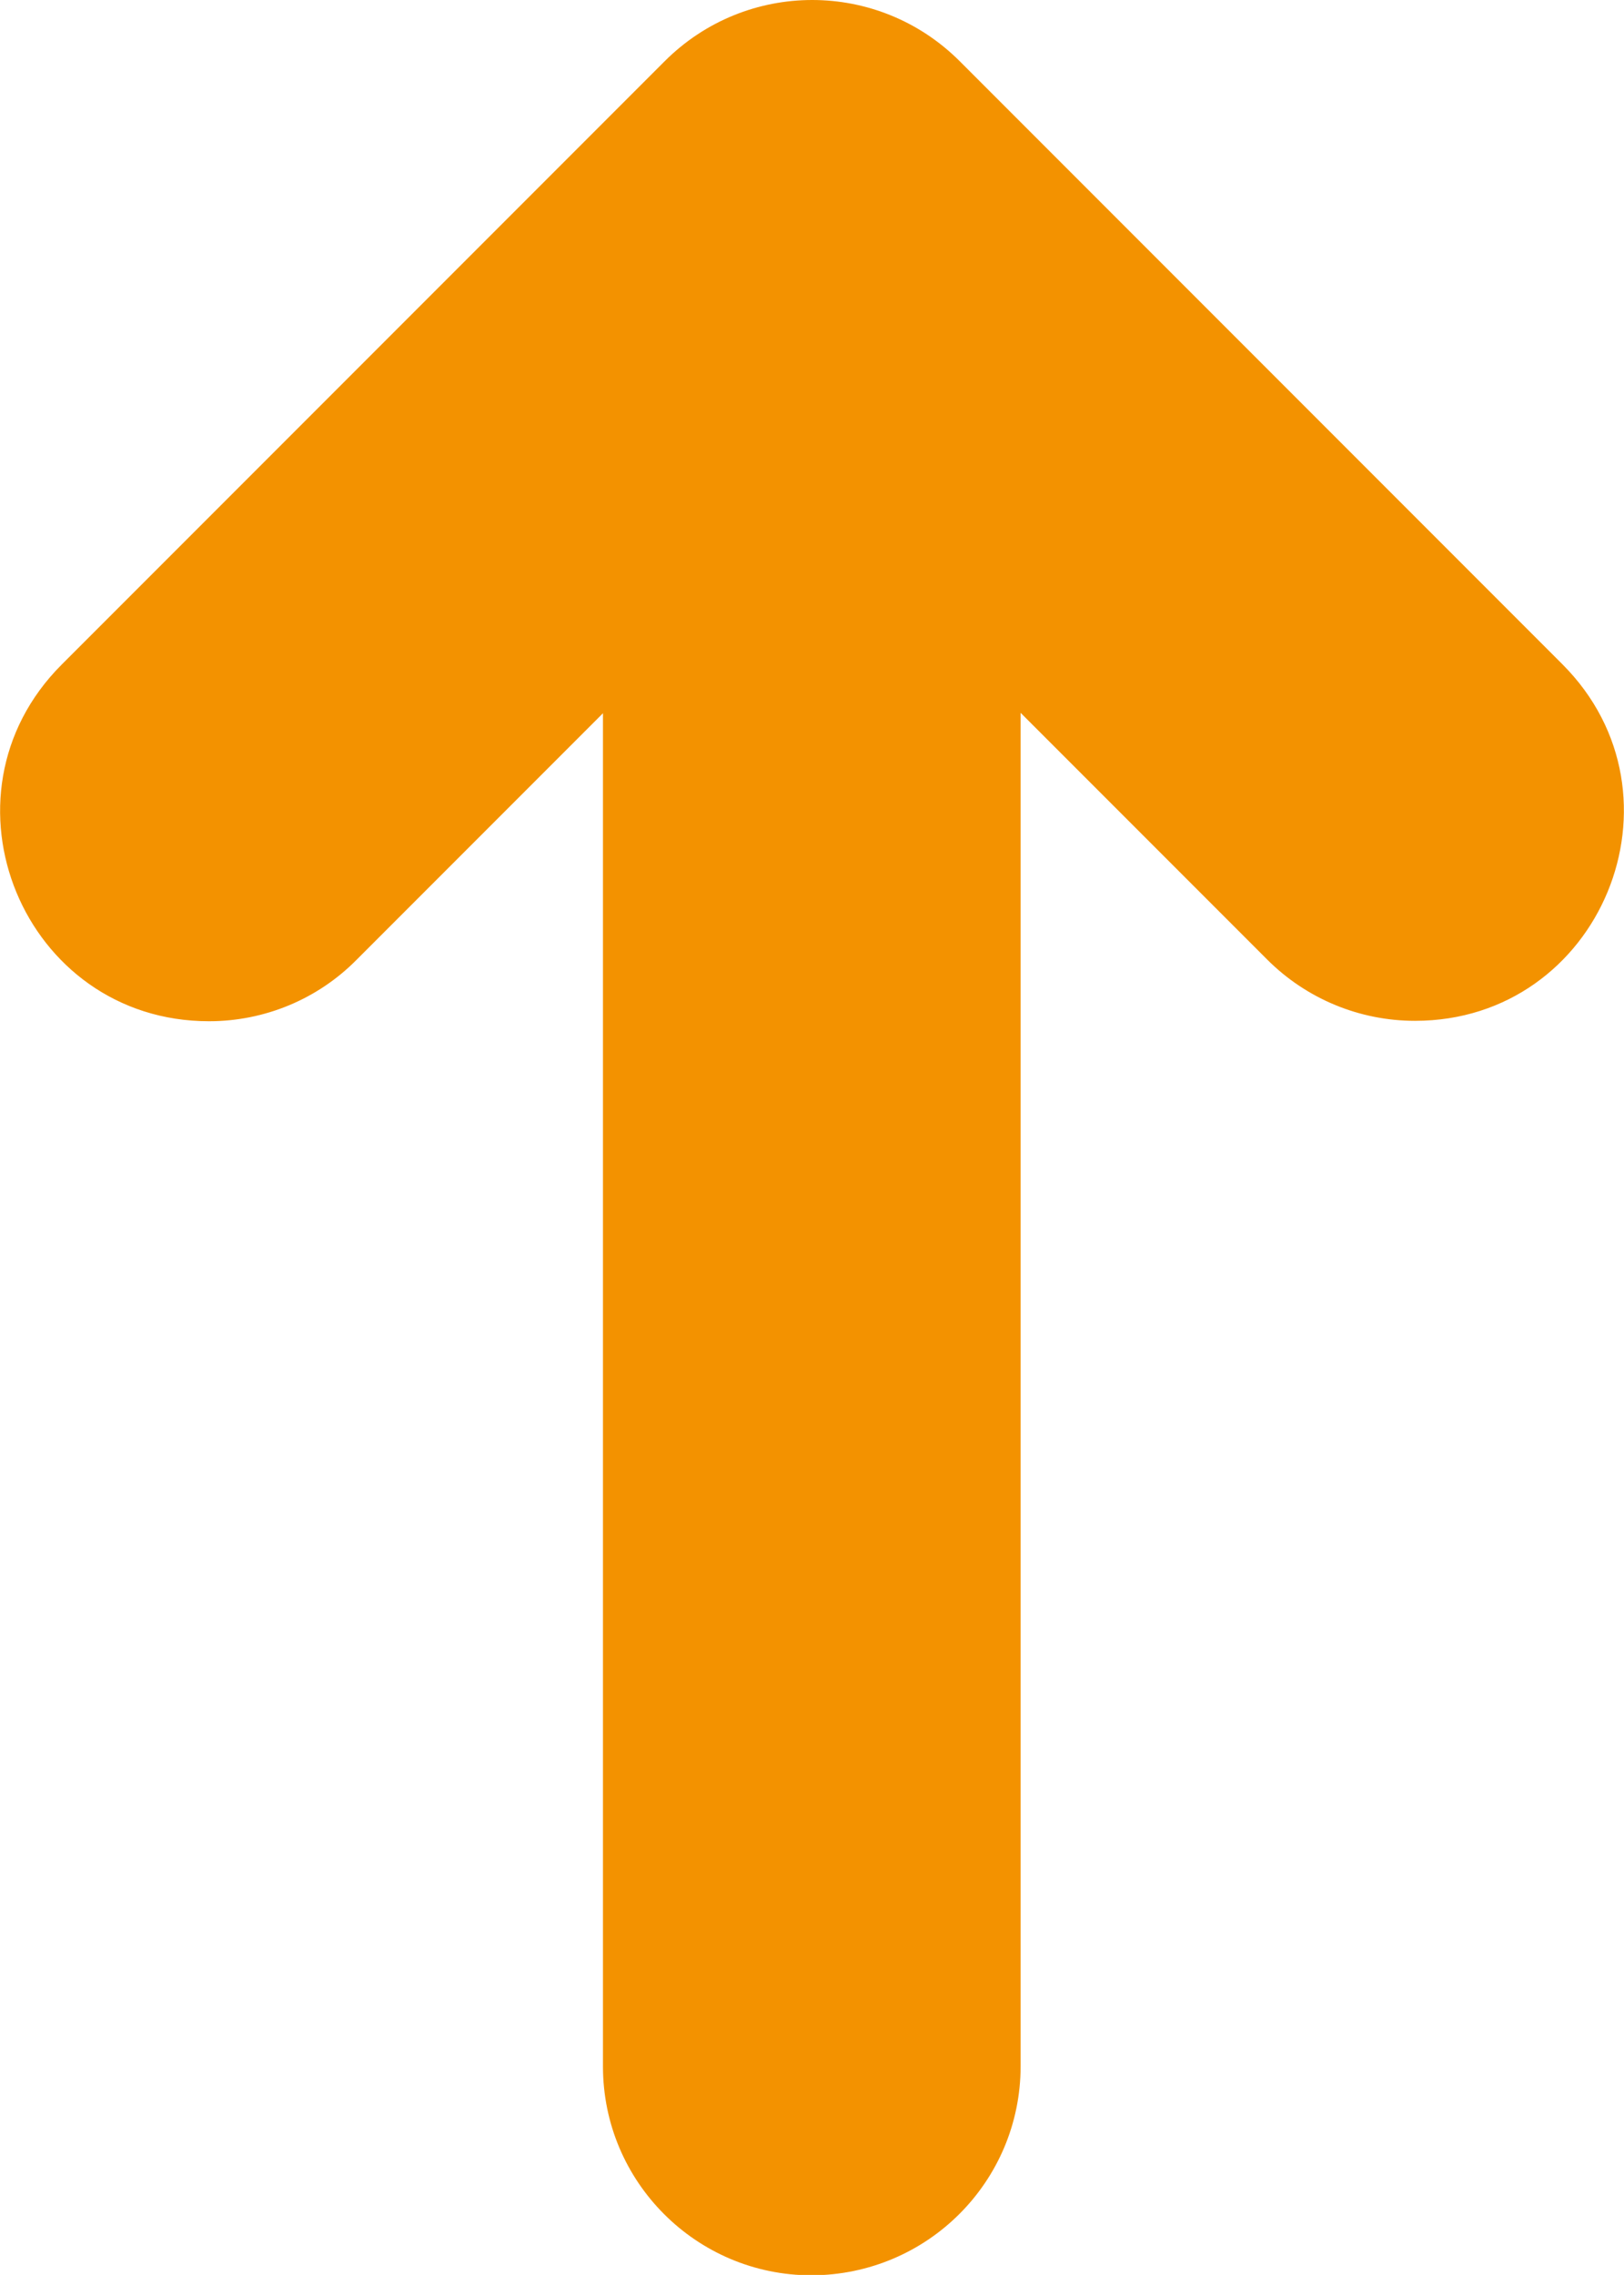 <?xml version="1.0" encoding="utf-8"?>
<!-- Generator: Adobe Illustrator 22.1.0, SVG Export Plug-In . SVG Version: 6.00 Build 0)  -->
<svg version="1.1" id="Layer_2_1_" xmlns="http://www.w3.org/2000/svg" xmlns:xlink="http://www.w3.org/1999/xlink" x="0px" y="0px"
	 viewBox="0 0 397.8 556.9" style="enable-background:new 0 0 397.8 556.9;" xml:space="preserve">
<style type="text/css">
	.st0{fill:#F39200;}
</style>
<title>Arrow 2</title>
<path class="st0" d="M250,505.8V174.5l60.4,60.4c9.6,9.6,22.6,15,36.2,15l0,0c45.5,0,68.3-55.1,36.1-87.3L235.1,15
	c-20-20-52.3-20-72.3,0L15.1,162.7C-17.1,194.9,5.7,250,51.2,250l0,0c13.6,0,26.6-5.4,36.1-15l60.4-60.4v331.3
	c0,28.2,22.9,51.1,51.1,51.1l0,0C227.2,556.9,250,534,250,505.8z"/>
</svg>
